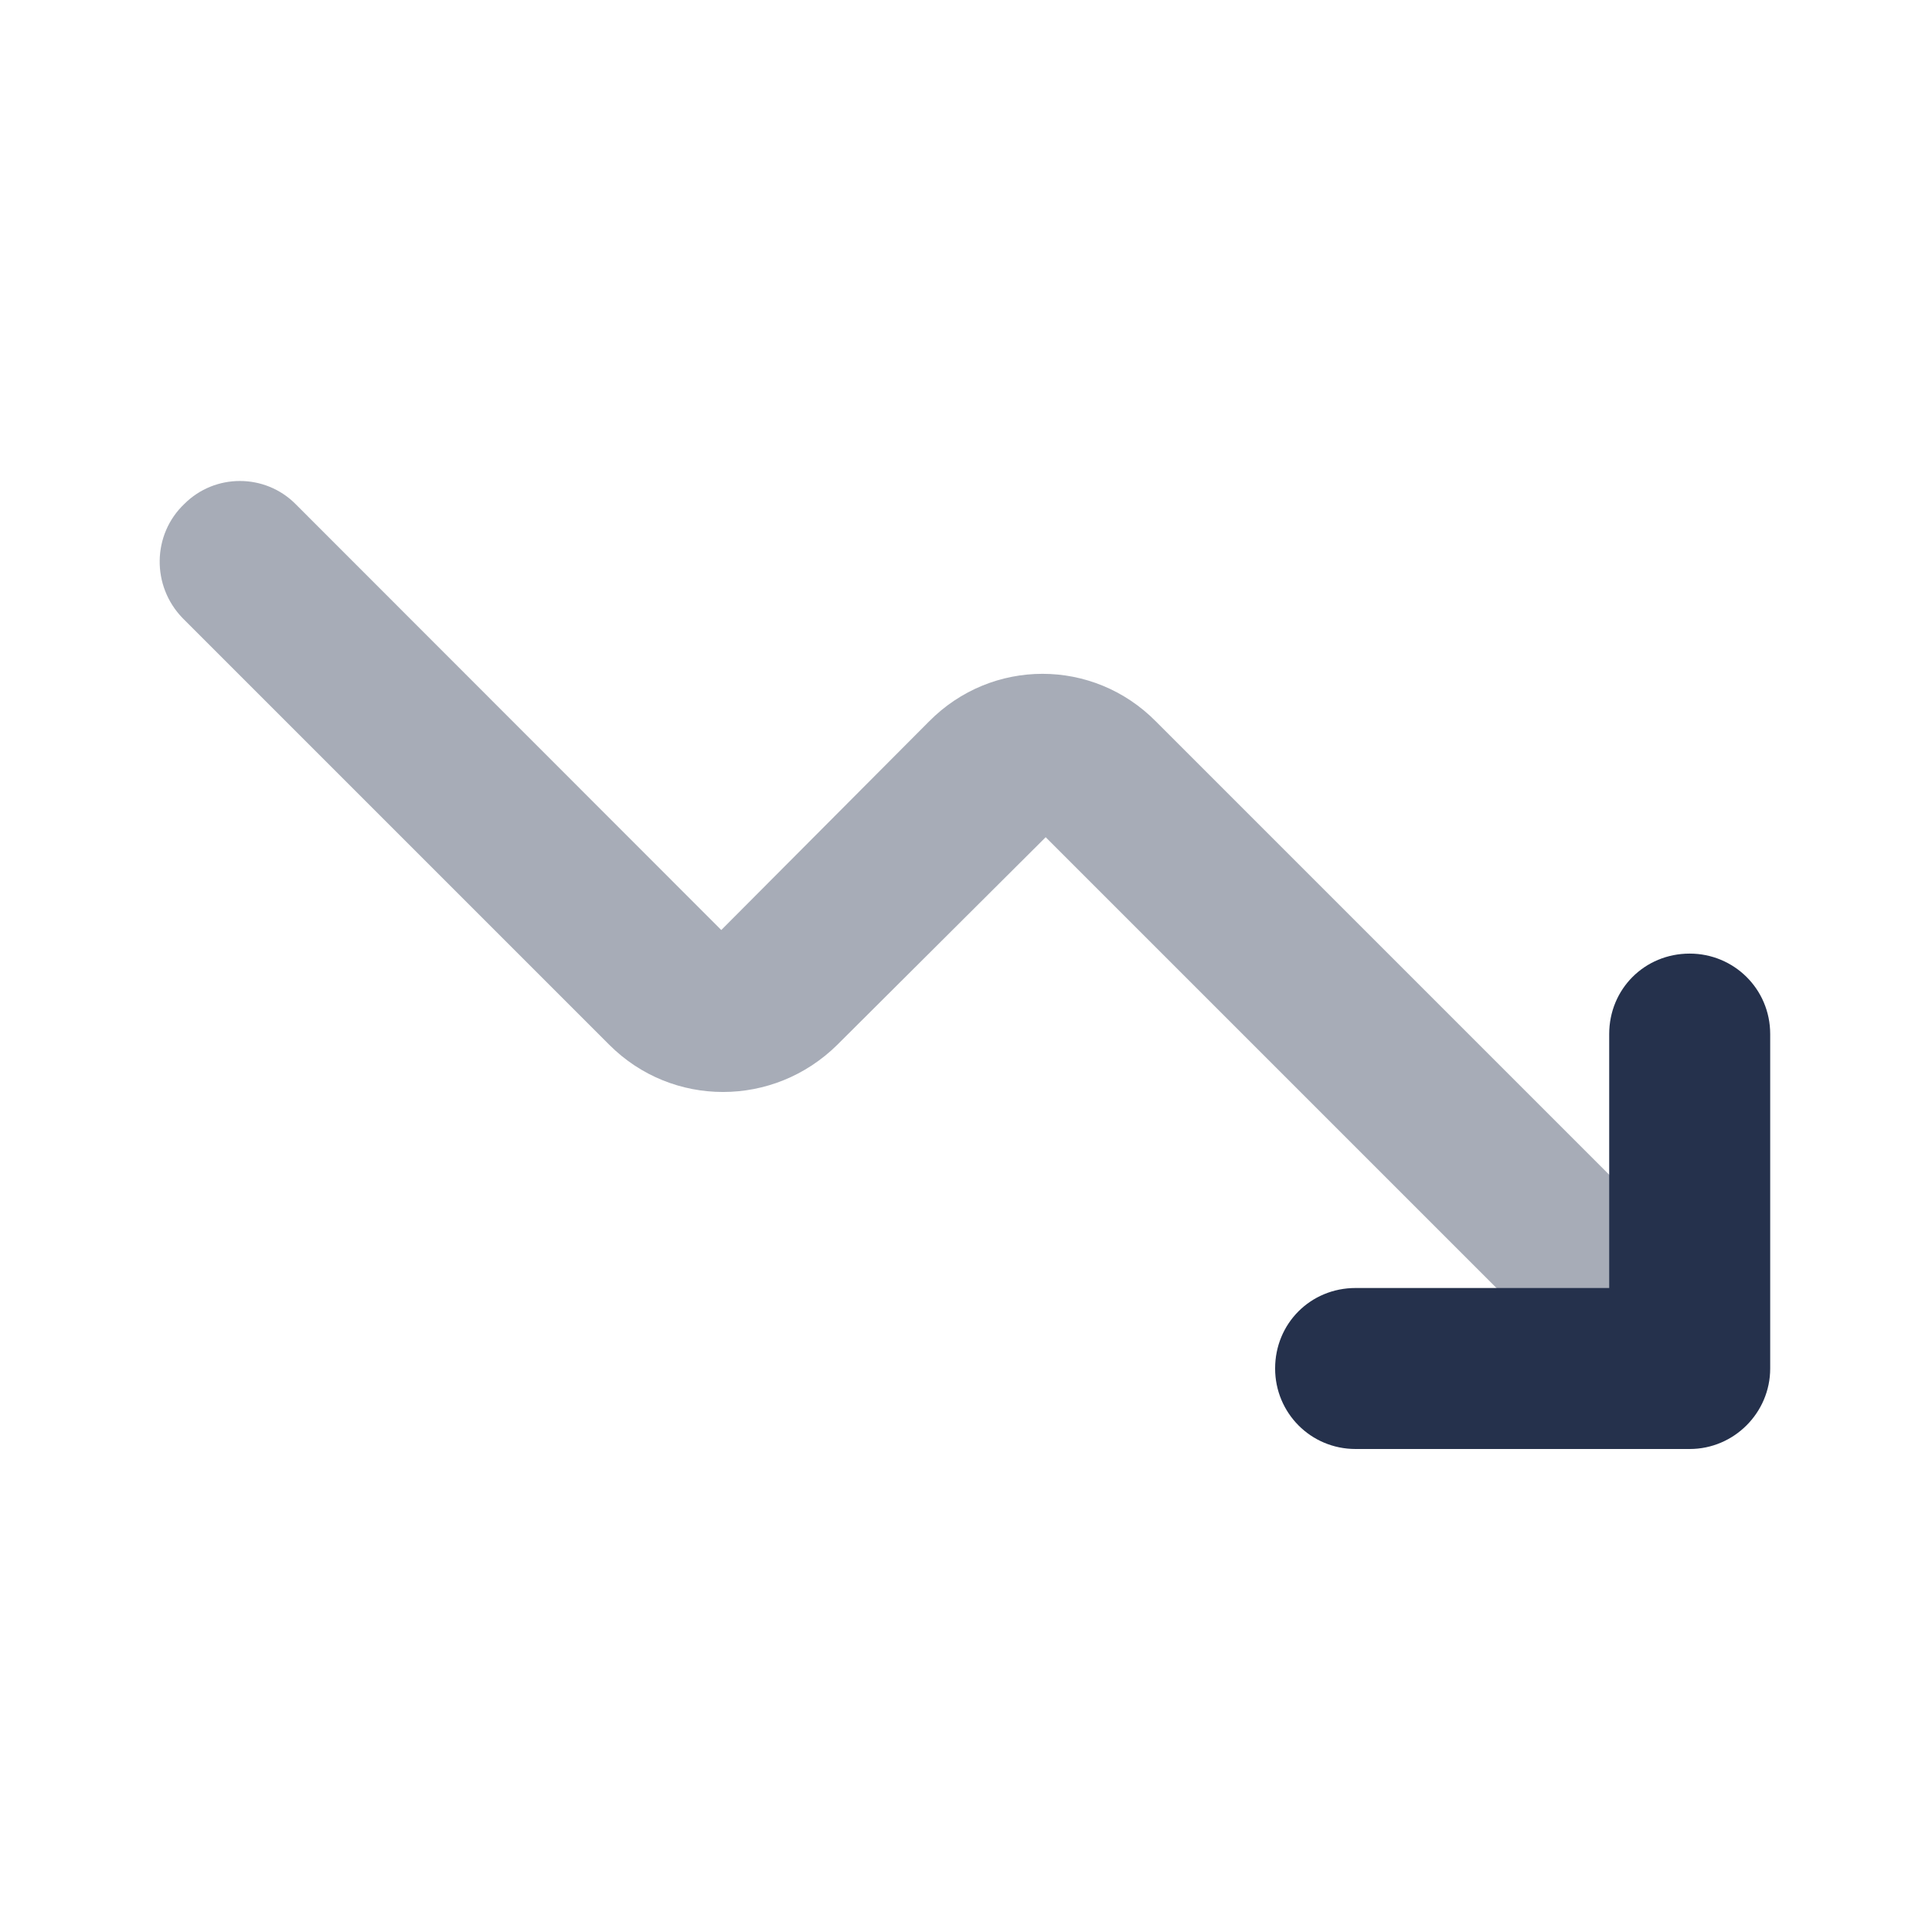 <?xml version="1.0" encoding="UTF-8"?>
<svg xmlns="http://www.w3.org/2000/svg" viewBox="0 0 24 24">
  <g fill="#25314C">
    <path opacity=".4" d="M21 18v0c-.27-.01-.52-.11-.71-.3l-7.3-7.3 -2.59 2.58v0c-.79.78-2.05.78-2.83 0L2.27 7.68v0c-.39-.4-.38-1.04.02-1.42 .38-.38 1-.38 1.38 0l5.29 5.293 2.58-2.59v0c.78-.79 2.04-.79 2.82 0l7.29 7.29v0c.39.39.39 1.02-.01 1.41 -.19.18-.45.29-.71.29Z"></path>
    <path d="M21 18h-4.16v0c-.56 0-1-.45-1-1 0-.56.44-1 1-1h3.15v-3.154 0c0-.56.44-1 1-1 .55 0 1 .44 1 1V17v0c0 .55-.45 1-1 1Z"></path>
  </g>
</svg>
